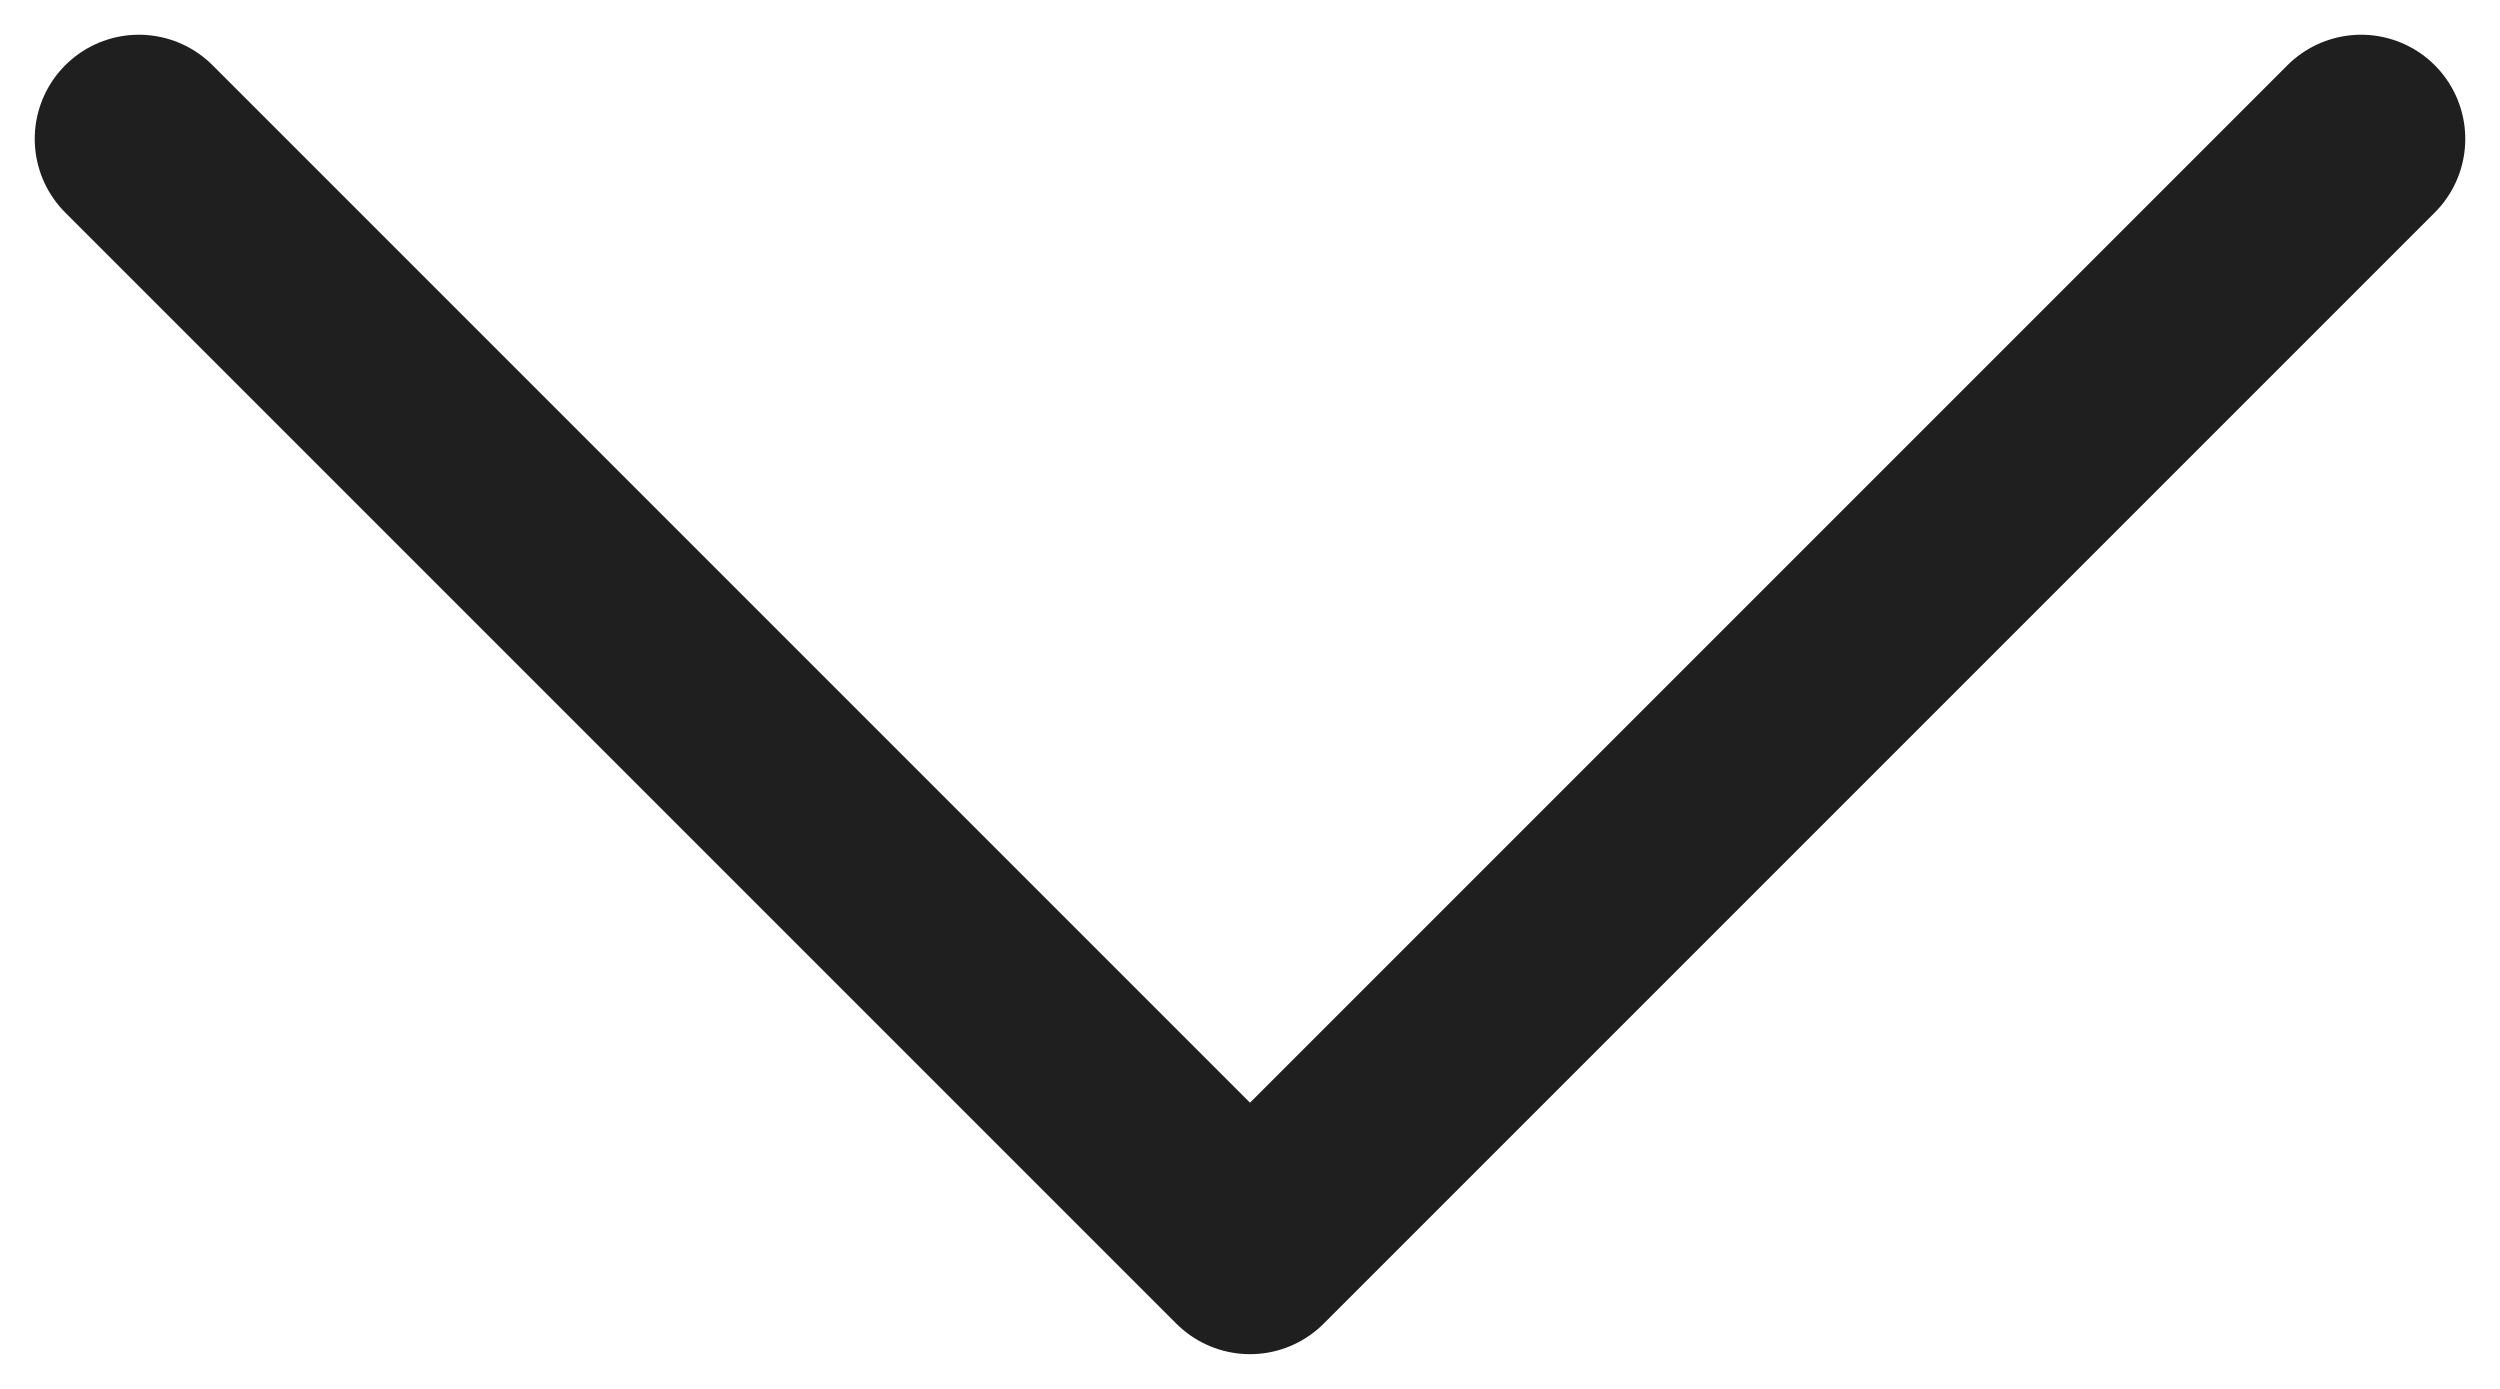 <svg width="18" height="10" viewBox="0 0 18 10" fill="none" xmlns="http://www.w3.org/2000/svg">
<path d="M1 1L9 9L17 1" stroke="#1F1F1F" stroke-width="1.5" stroke-linecap="round" stroke-linejoin="round"/>
</svg>
